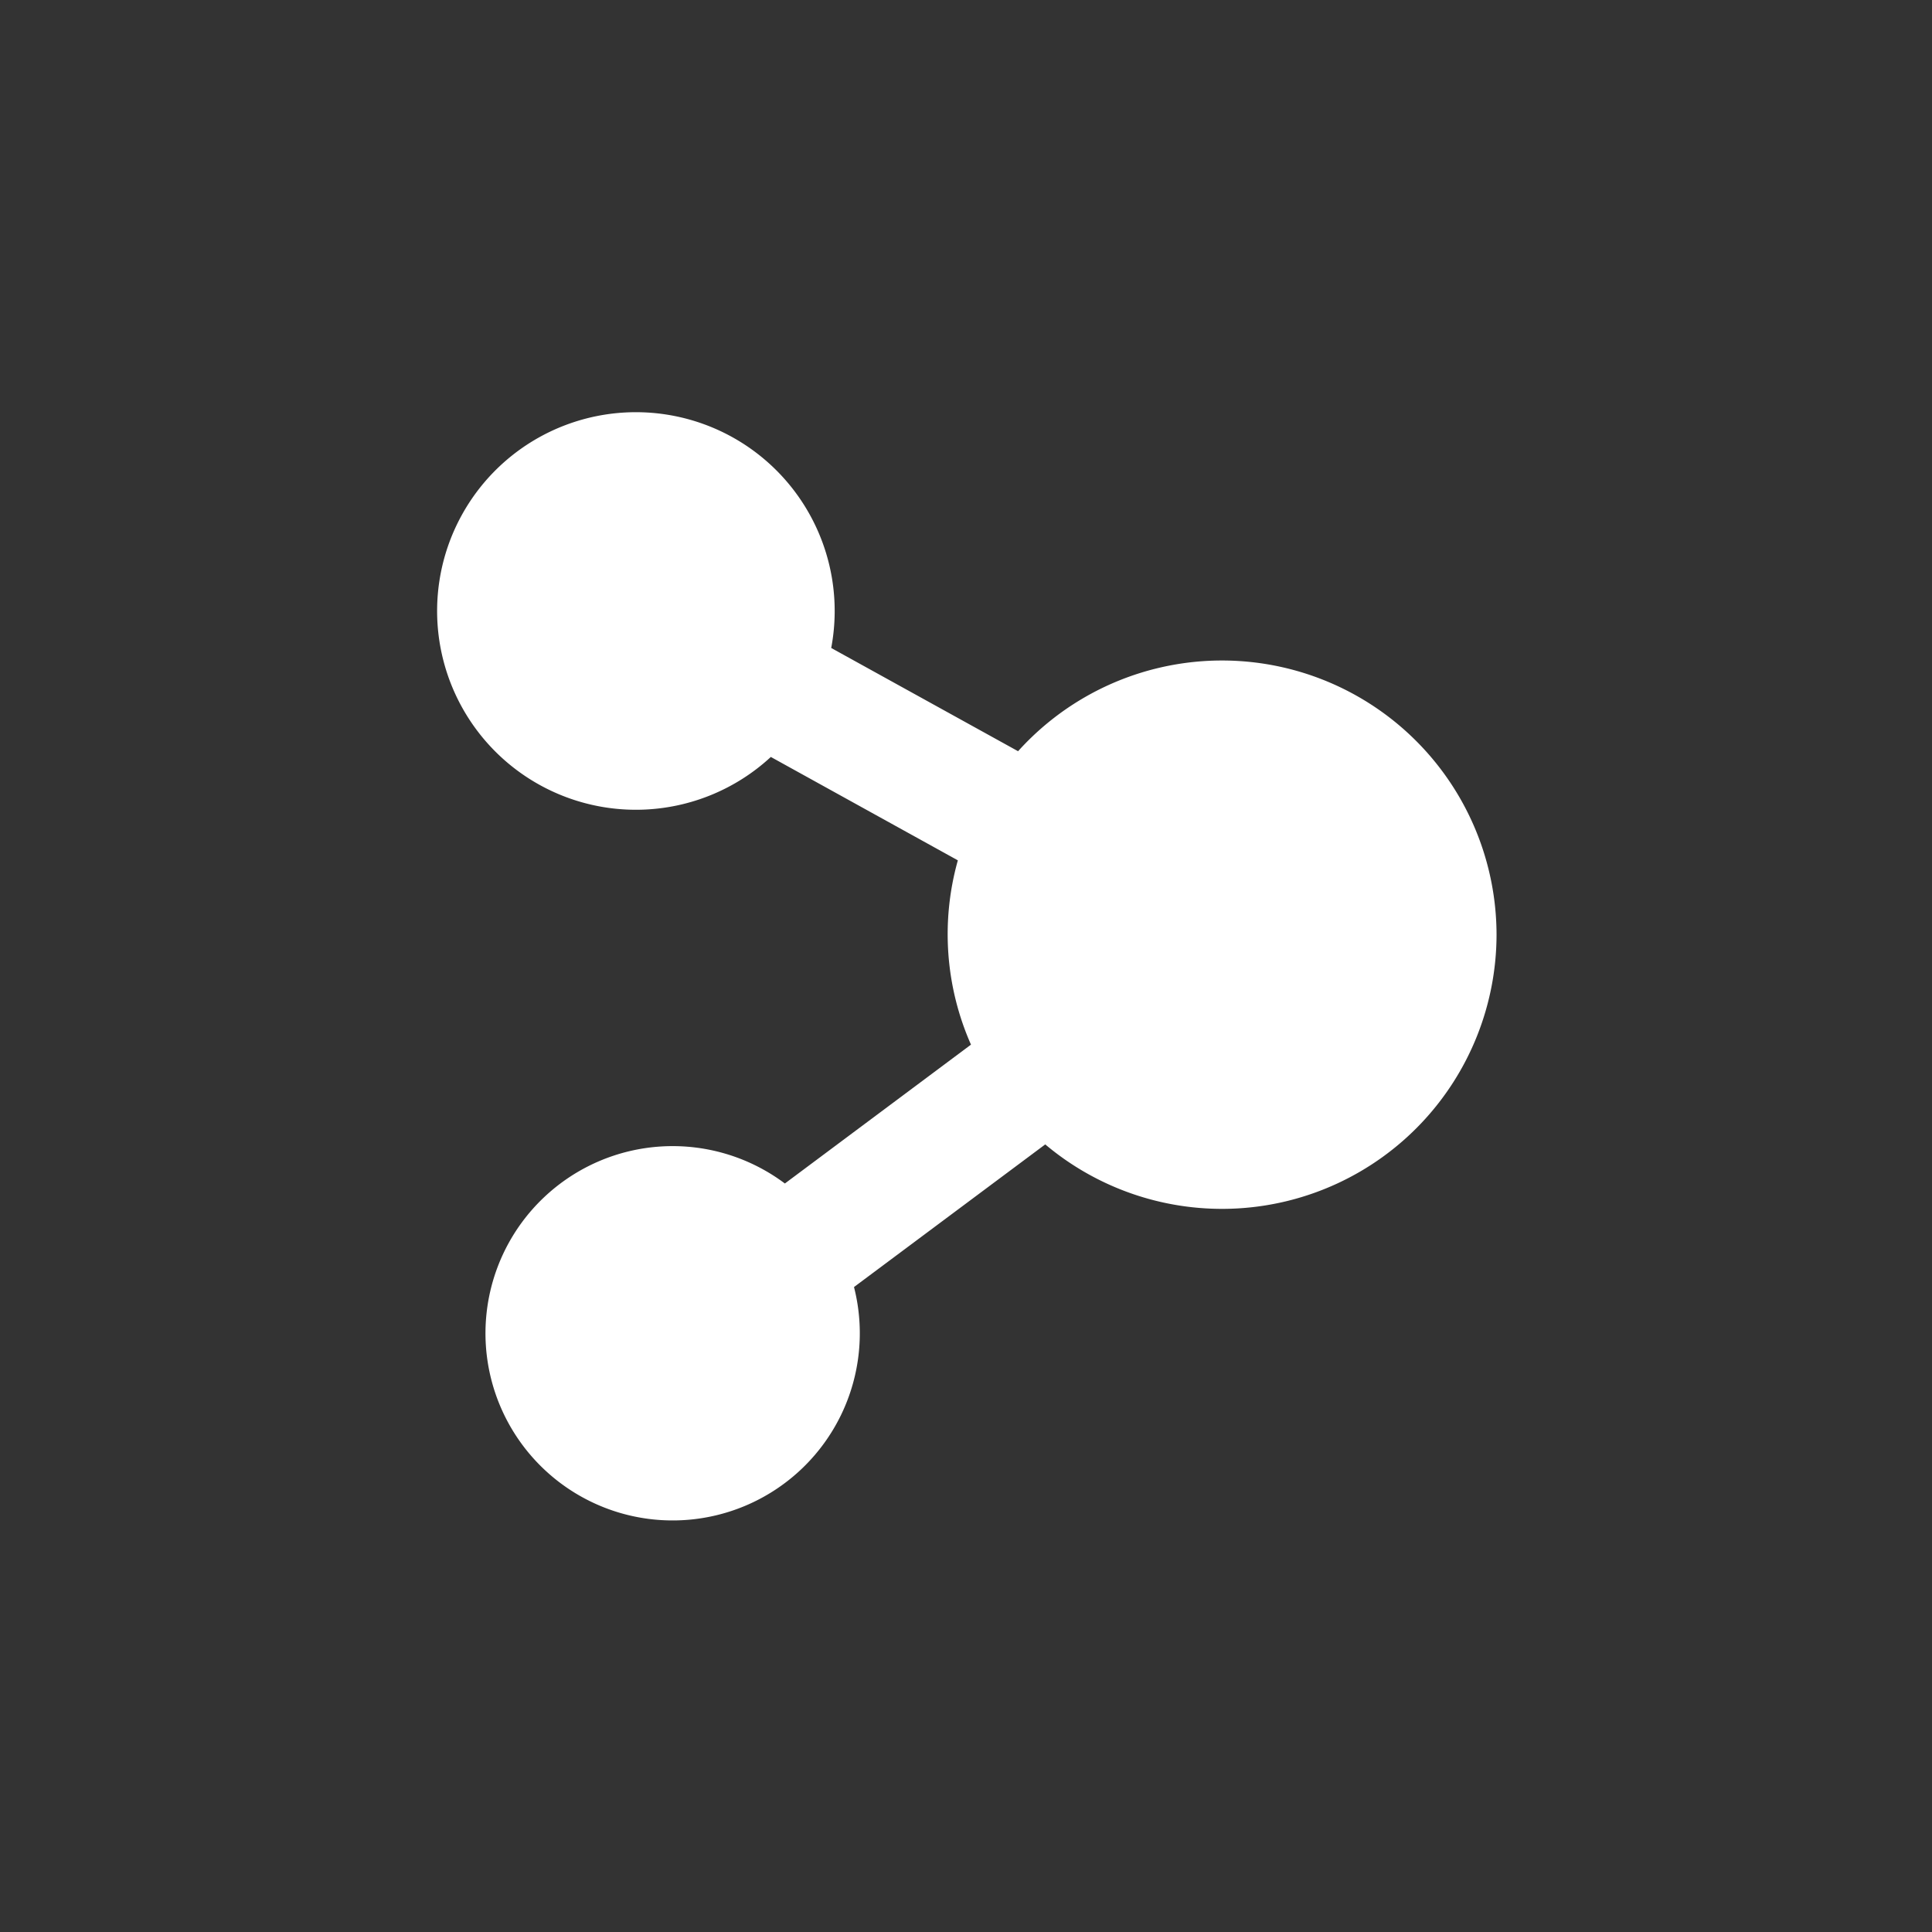 <svg xmlns="http://www.w3.org/2000/svg" viewBox="0 0 128 128" fill="#fff"><rect x="0" y="0" width="128" height="128" fill="#333333" stroke="none"/><path d="M99.15,61.94a18.19,18.19,0,0,1-29.9,13.88L56.58,85.27A12.4,12.4,0,1,1,52,78.41l12.33-9.2A18.1,18.1,0,0,1,63.46,57L51.07,50.15a13.17,13.17,0,1,1,4-7.22l12.38,6.84A18.19,18.19,0,0,1,99.15,61.94Z"/></svg>
